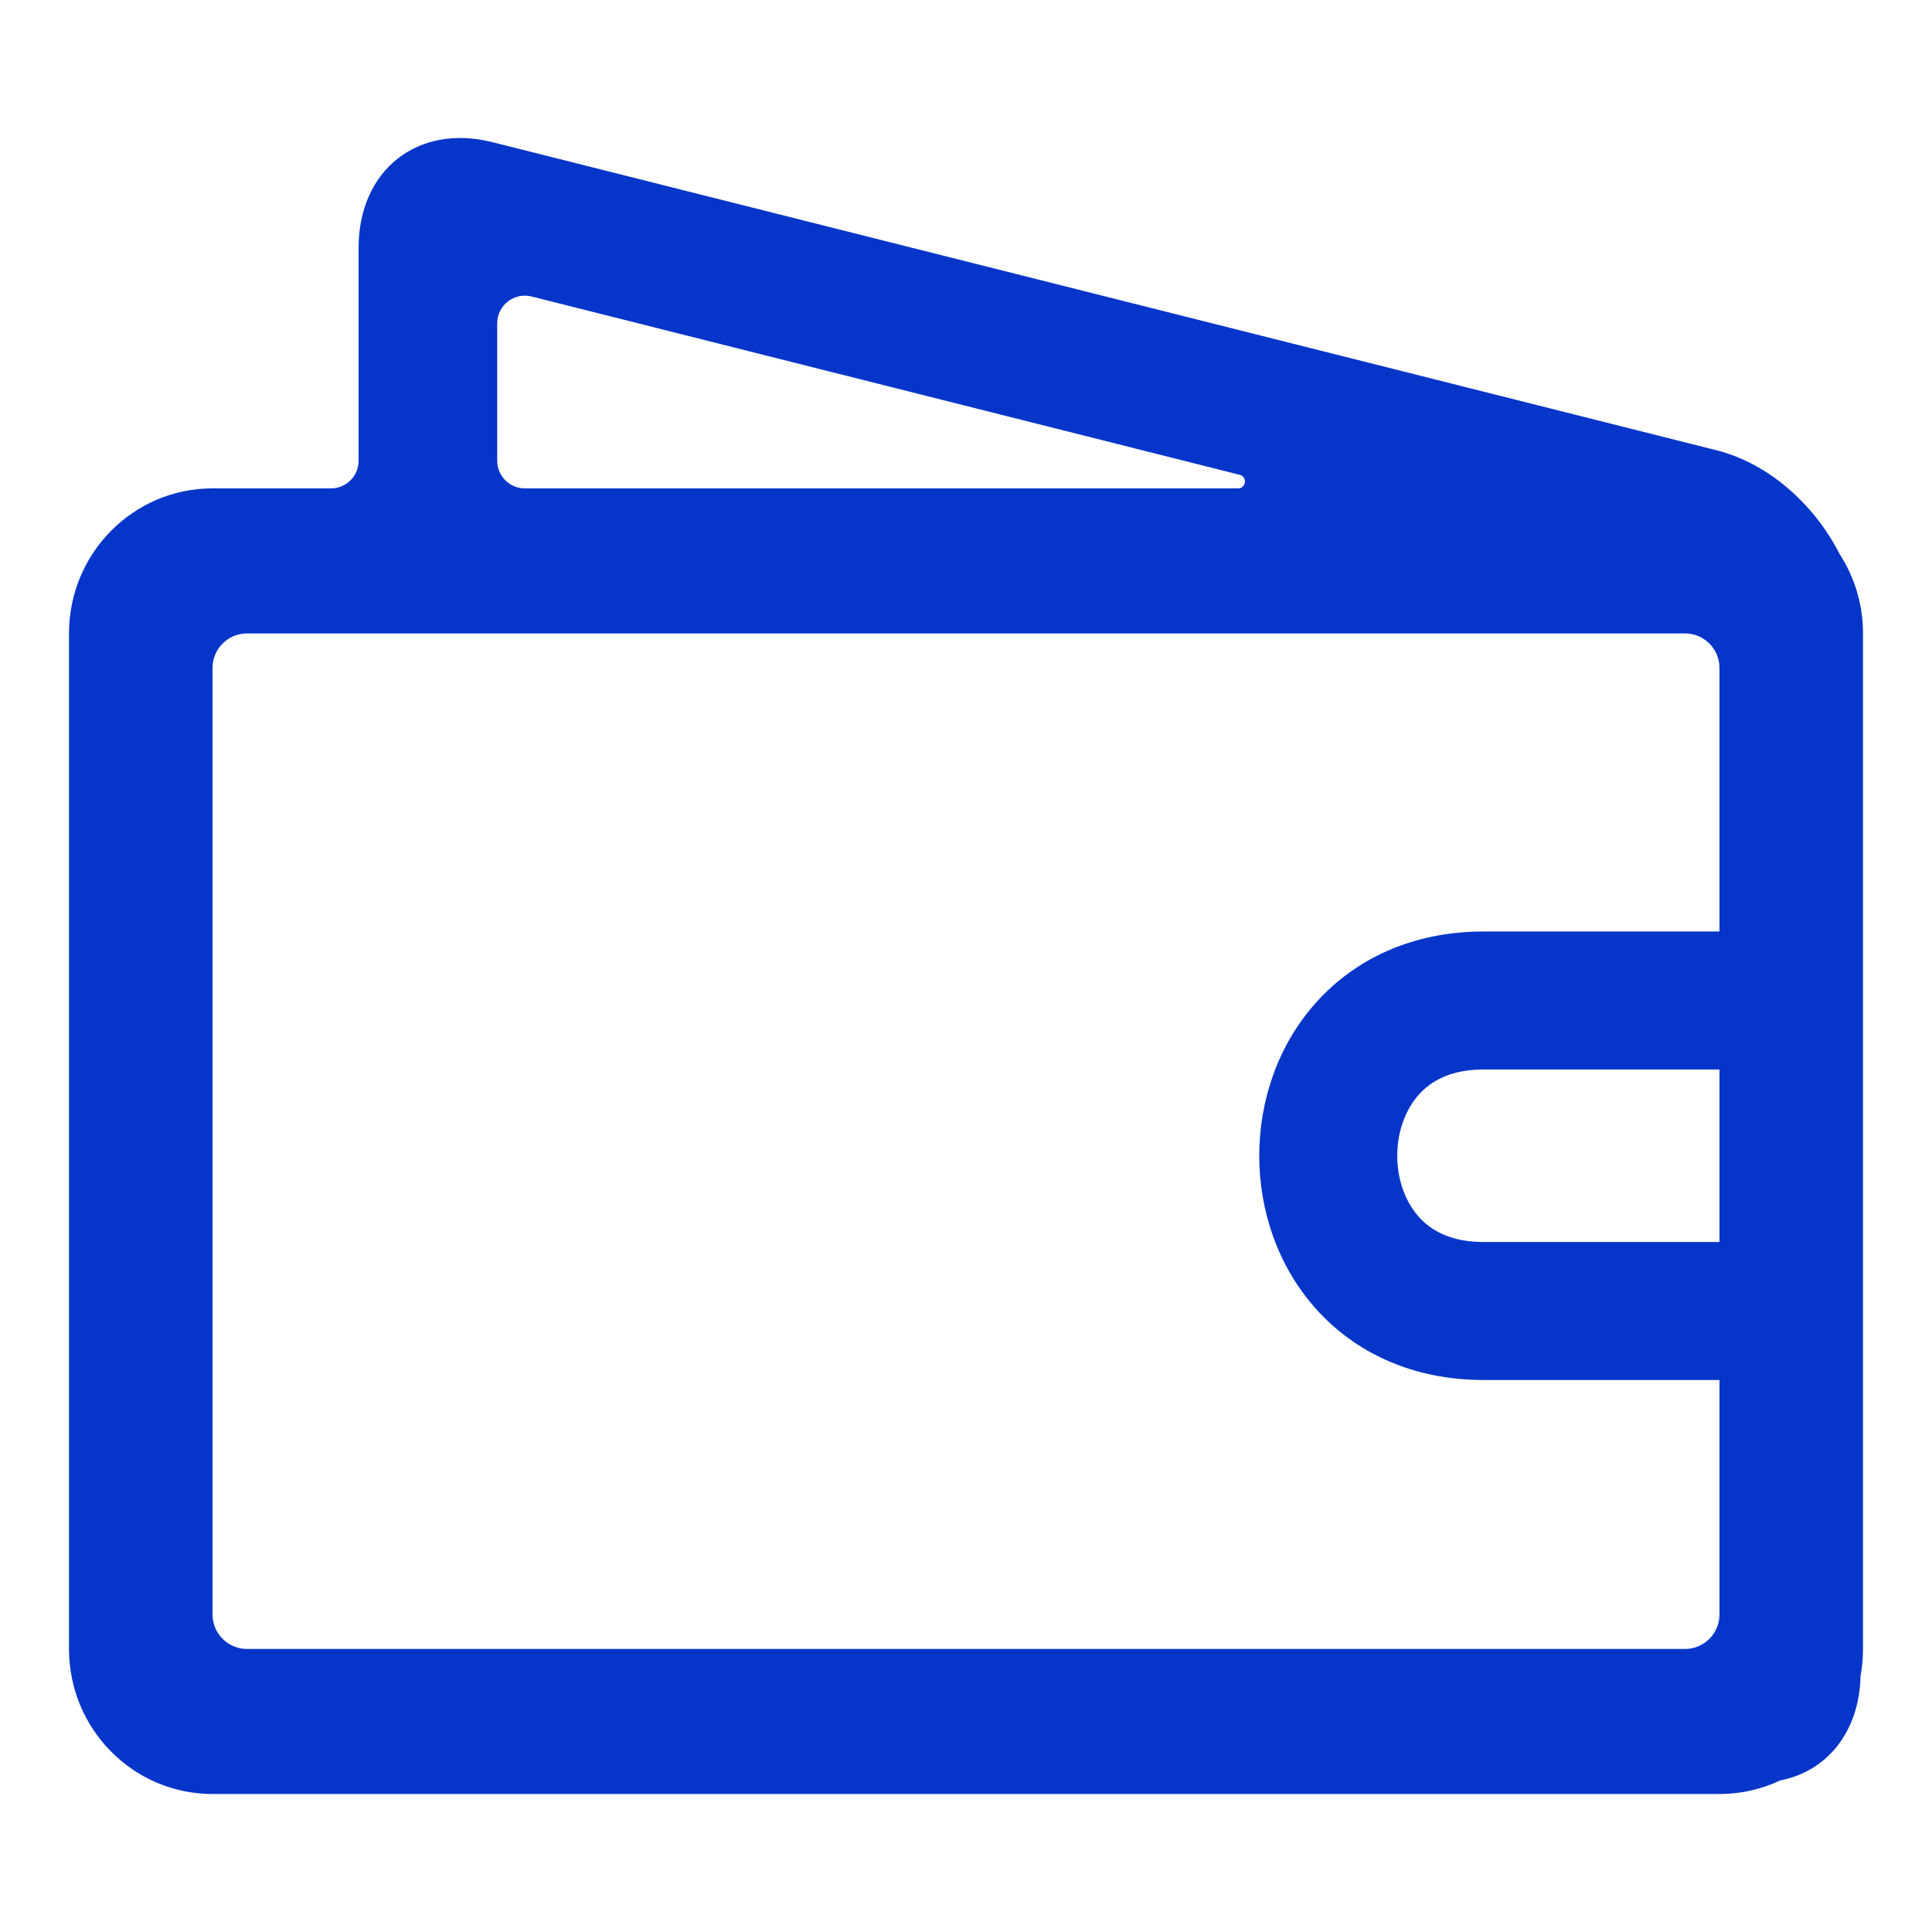 <svg fill="none" height="28" viewBox="0 0 28 28" width="28" xmlns="http://www.w3.org/2000/svg"><path clip-rule="evenodd" d="M26.965 24.285C26.948 25.101 26.477 25.673 25.798 25.804C25.531 25.93 25.234 26 24.92 26H3.08C1.931 26 1 25.059 1 23.898V9.18C1 8.019 1.931 7.078 3.08 7.078H4.797C5.018 7.078 5.197 6.899 5.197 6.678L5.197 3.592C5.197 2.465 6.053 1.788 7.135 2.06L24.882 6.527C25.629 6.716 26.294 7.308 26.661 8.029C26.875 8.36 27 8.755 27 9.18V23.898C27 24.03 26.988 24.159 26.965 24.285ZM7.606 7.078C7.385 7.078 7.206 6.899 7.206 6.678L7.206 4.685C7.206 4.425 7.451 4.234 7.704 4.297L17.966 6.881C18.081 6.909 18.06 7.078 17.942 7.078H7.606ZM24.42 9.18C24.696 9.18 24.92 9.404 24.92 9.68V13.5H21.5C20.479 13.5 19.639 13.893 19.065 14.539C18.507 15.166 18.25 15.974 18.25 16.75C18.25 17.526 18.507 18.334 19.065 18.961C19.639 19.607 20.479 20 21.5 20H24.92V23.398C24.92 23.674 24.696 23.898 24.42 23.898H3.58C3.304 23.898 3.08 23.674 3.08 23.398V9.68C3.08 9.404 3.304 9.18 3.58 9.18H24.42ZM24.92 18L24.92 15.5H21.5C21.021 15.5 20.736 15.669 20.56 15.867C20.368 16.084 20.25 16.401 20.25 16.75C20.25 17.099 20.368 17.416 20.56 17.633C20.736 17.831 21.021 18 21.5 18H24.92Z" fill="#0635c9" fill-rule="evenodd" opacity="1" original-fill="#000000"></path></svg>